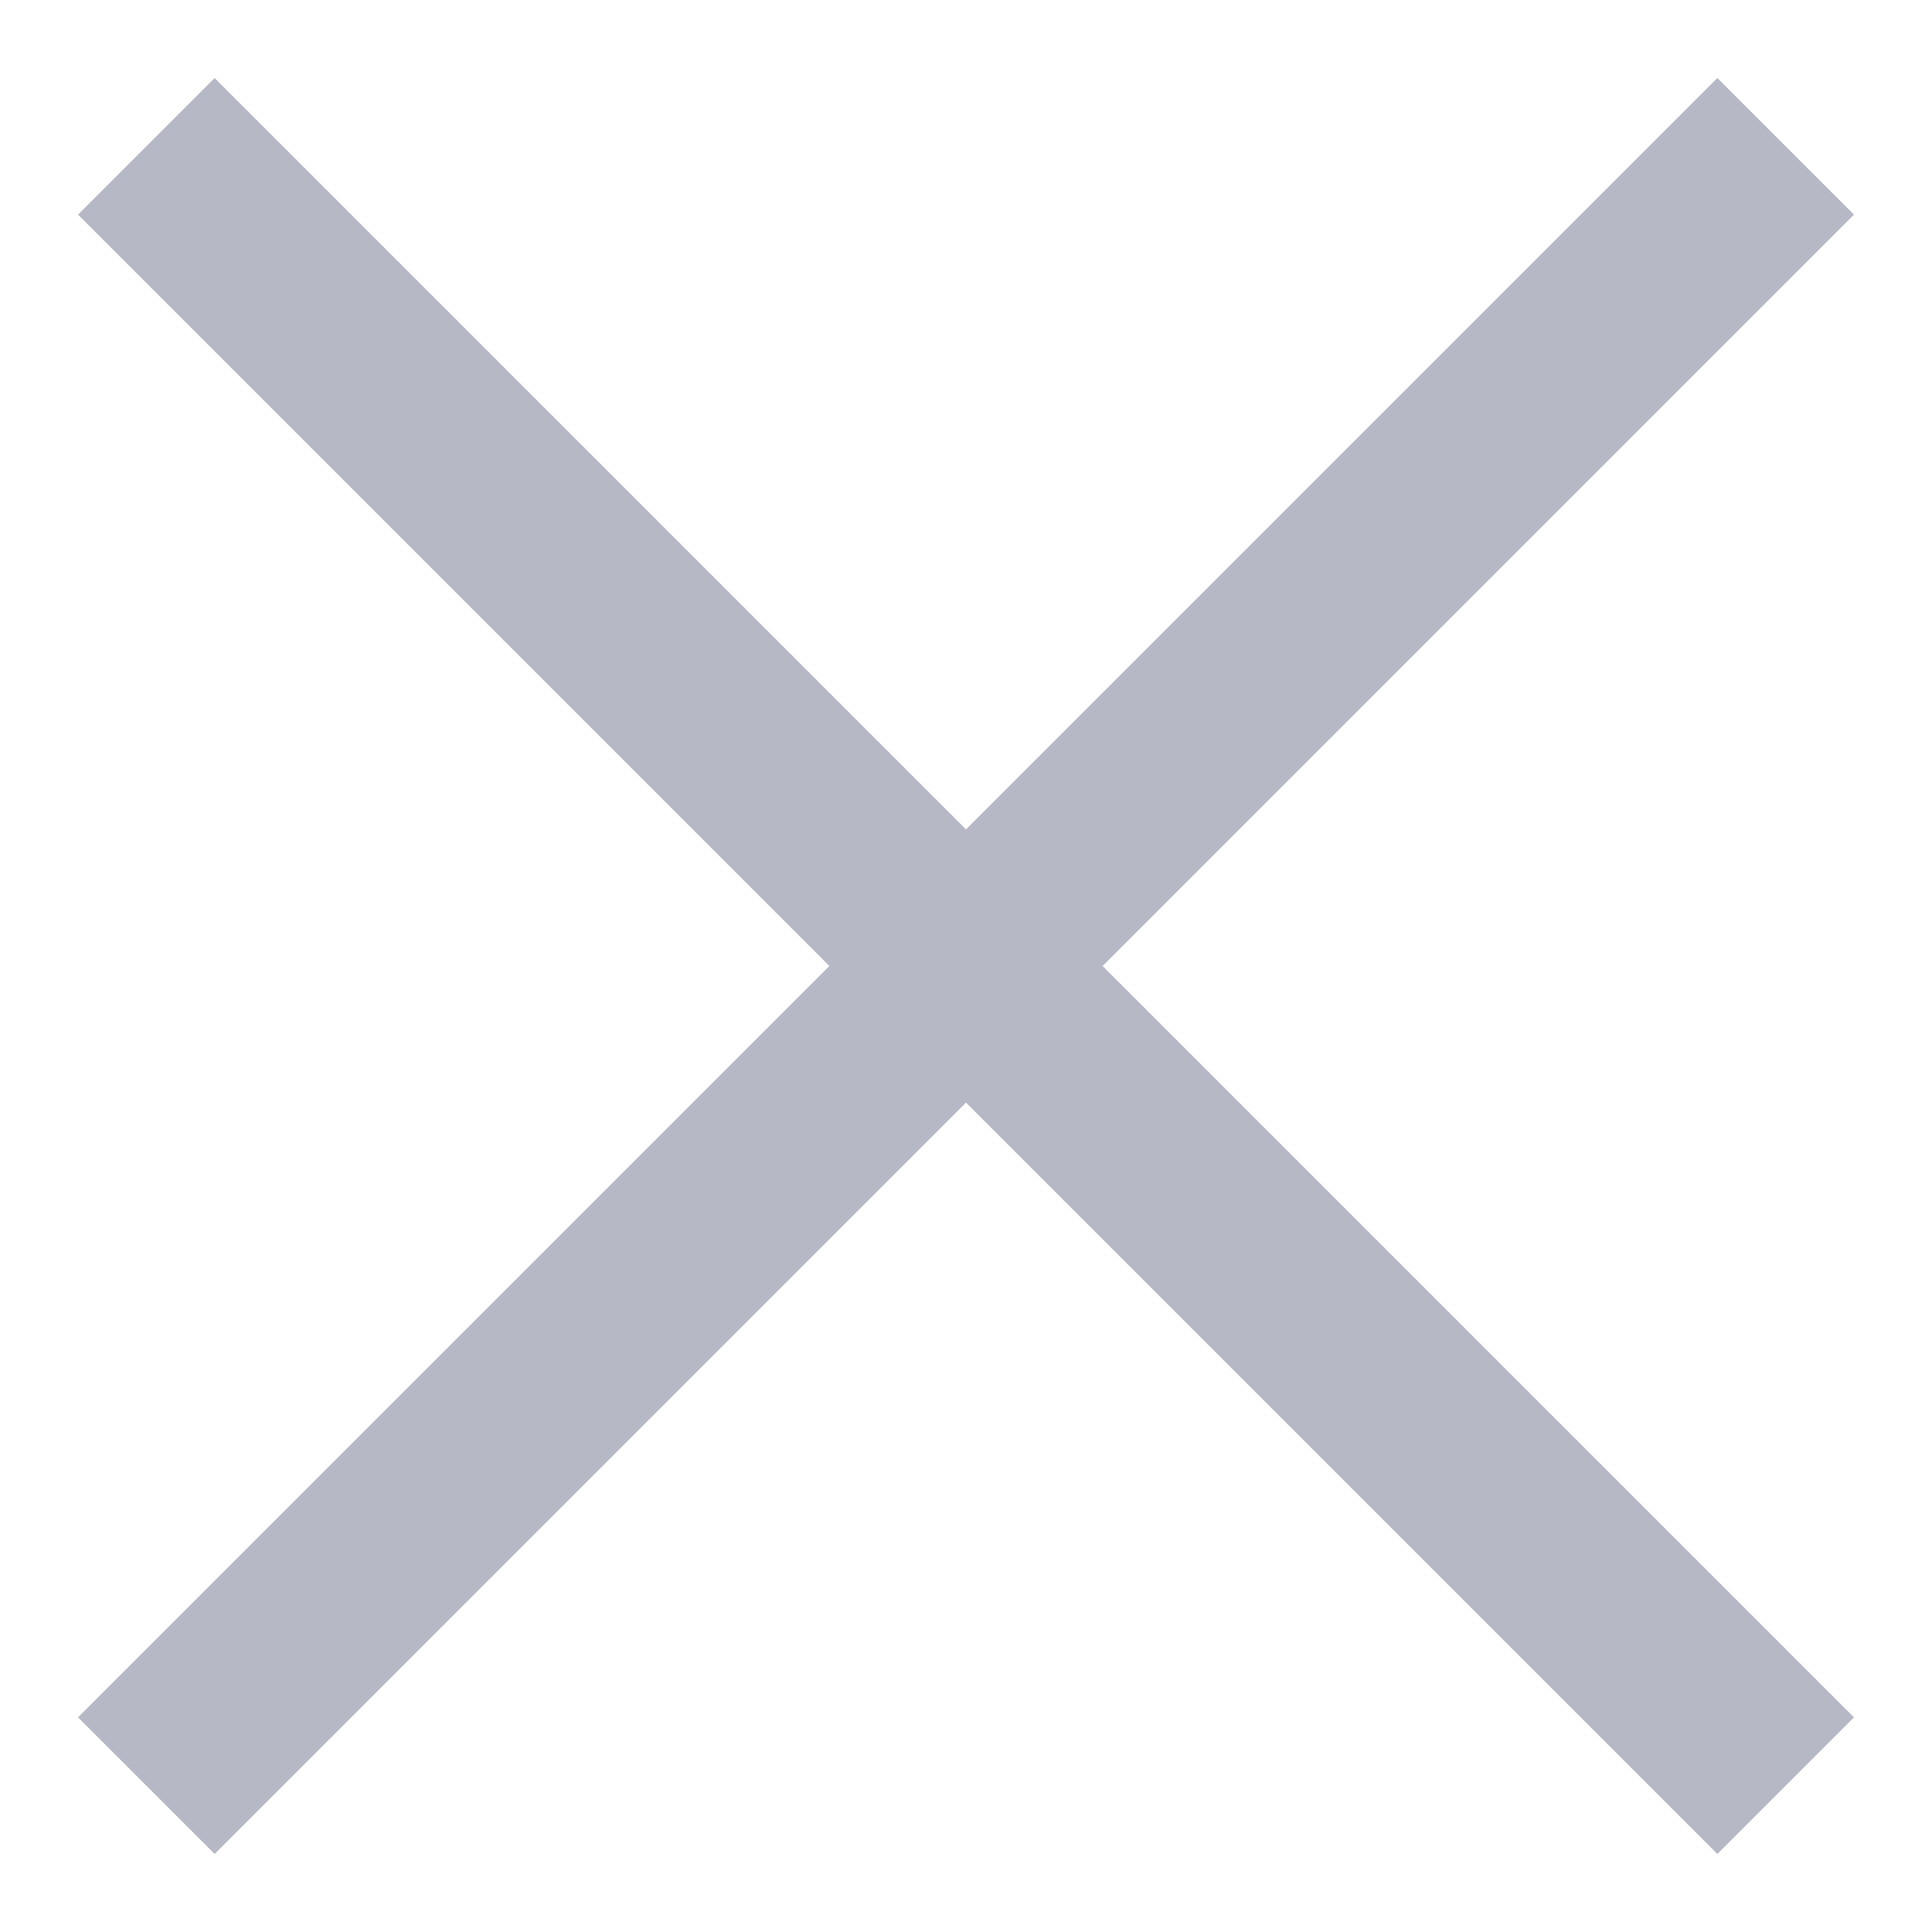 <?xml version="1.0" encoding="UTF-8"?>
<svg width="20px" height="20px" viewBox="0 0 20 20" version="1.1" xmlns="http://www.w3.org/2000/svg" xmlns:xlink="http://www.w3.org/1999/xlink">
    <!-- Generator: Sketch 64 (93537) - https://sketch.com -->
    <title>Group 2</title>
    <desc>Created with Sketch.</desc>
    <g id="01" stroke="none" stroke-width="1" fill="none" fill-rule="evenodd" opacity="0.3">
        <g id="Radosť---homepage-respo-03" transform="translate(-333, -107)" fill="#0C1241">
            <g id="Group-2" transform="translate(343, 117) rotate(-315) translate(-343, -117) translate(331, 105)">
                <rect id="Rectangle" x="11" y="0" width="2" height="24"></rect>
                <rect id="Rectangle-Copy-2" transform="translate(12, 12) rotate(-90) translate(-12, -12) " x="11" y="4.54747351e-13" width="2" height="24"></rect>
            </g>
        </g>
    </g>
</svg>